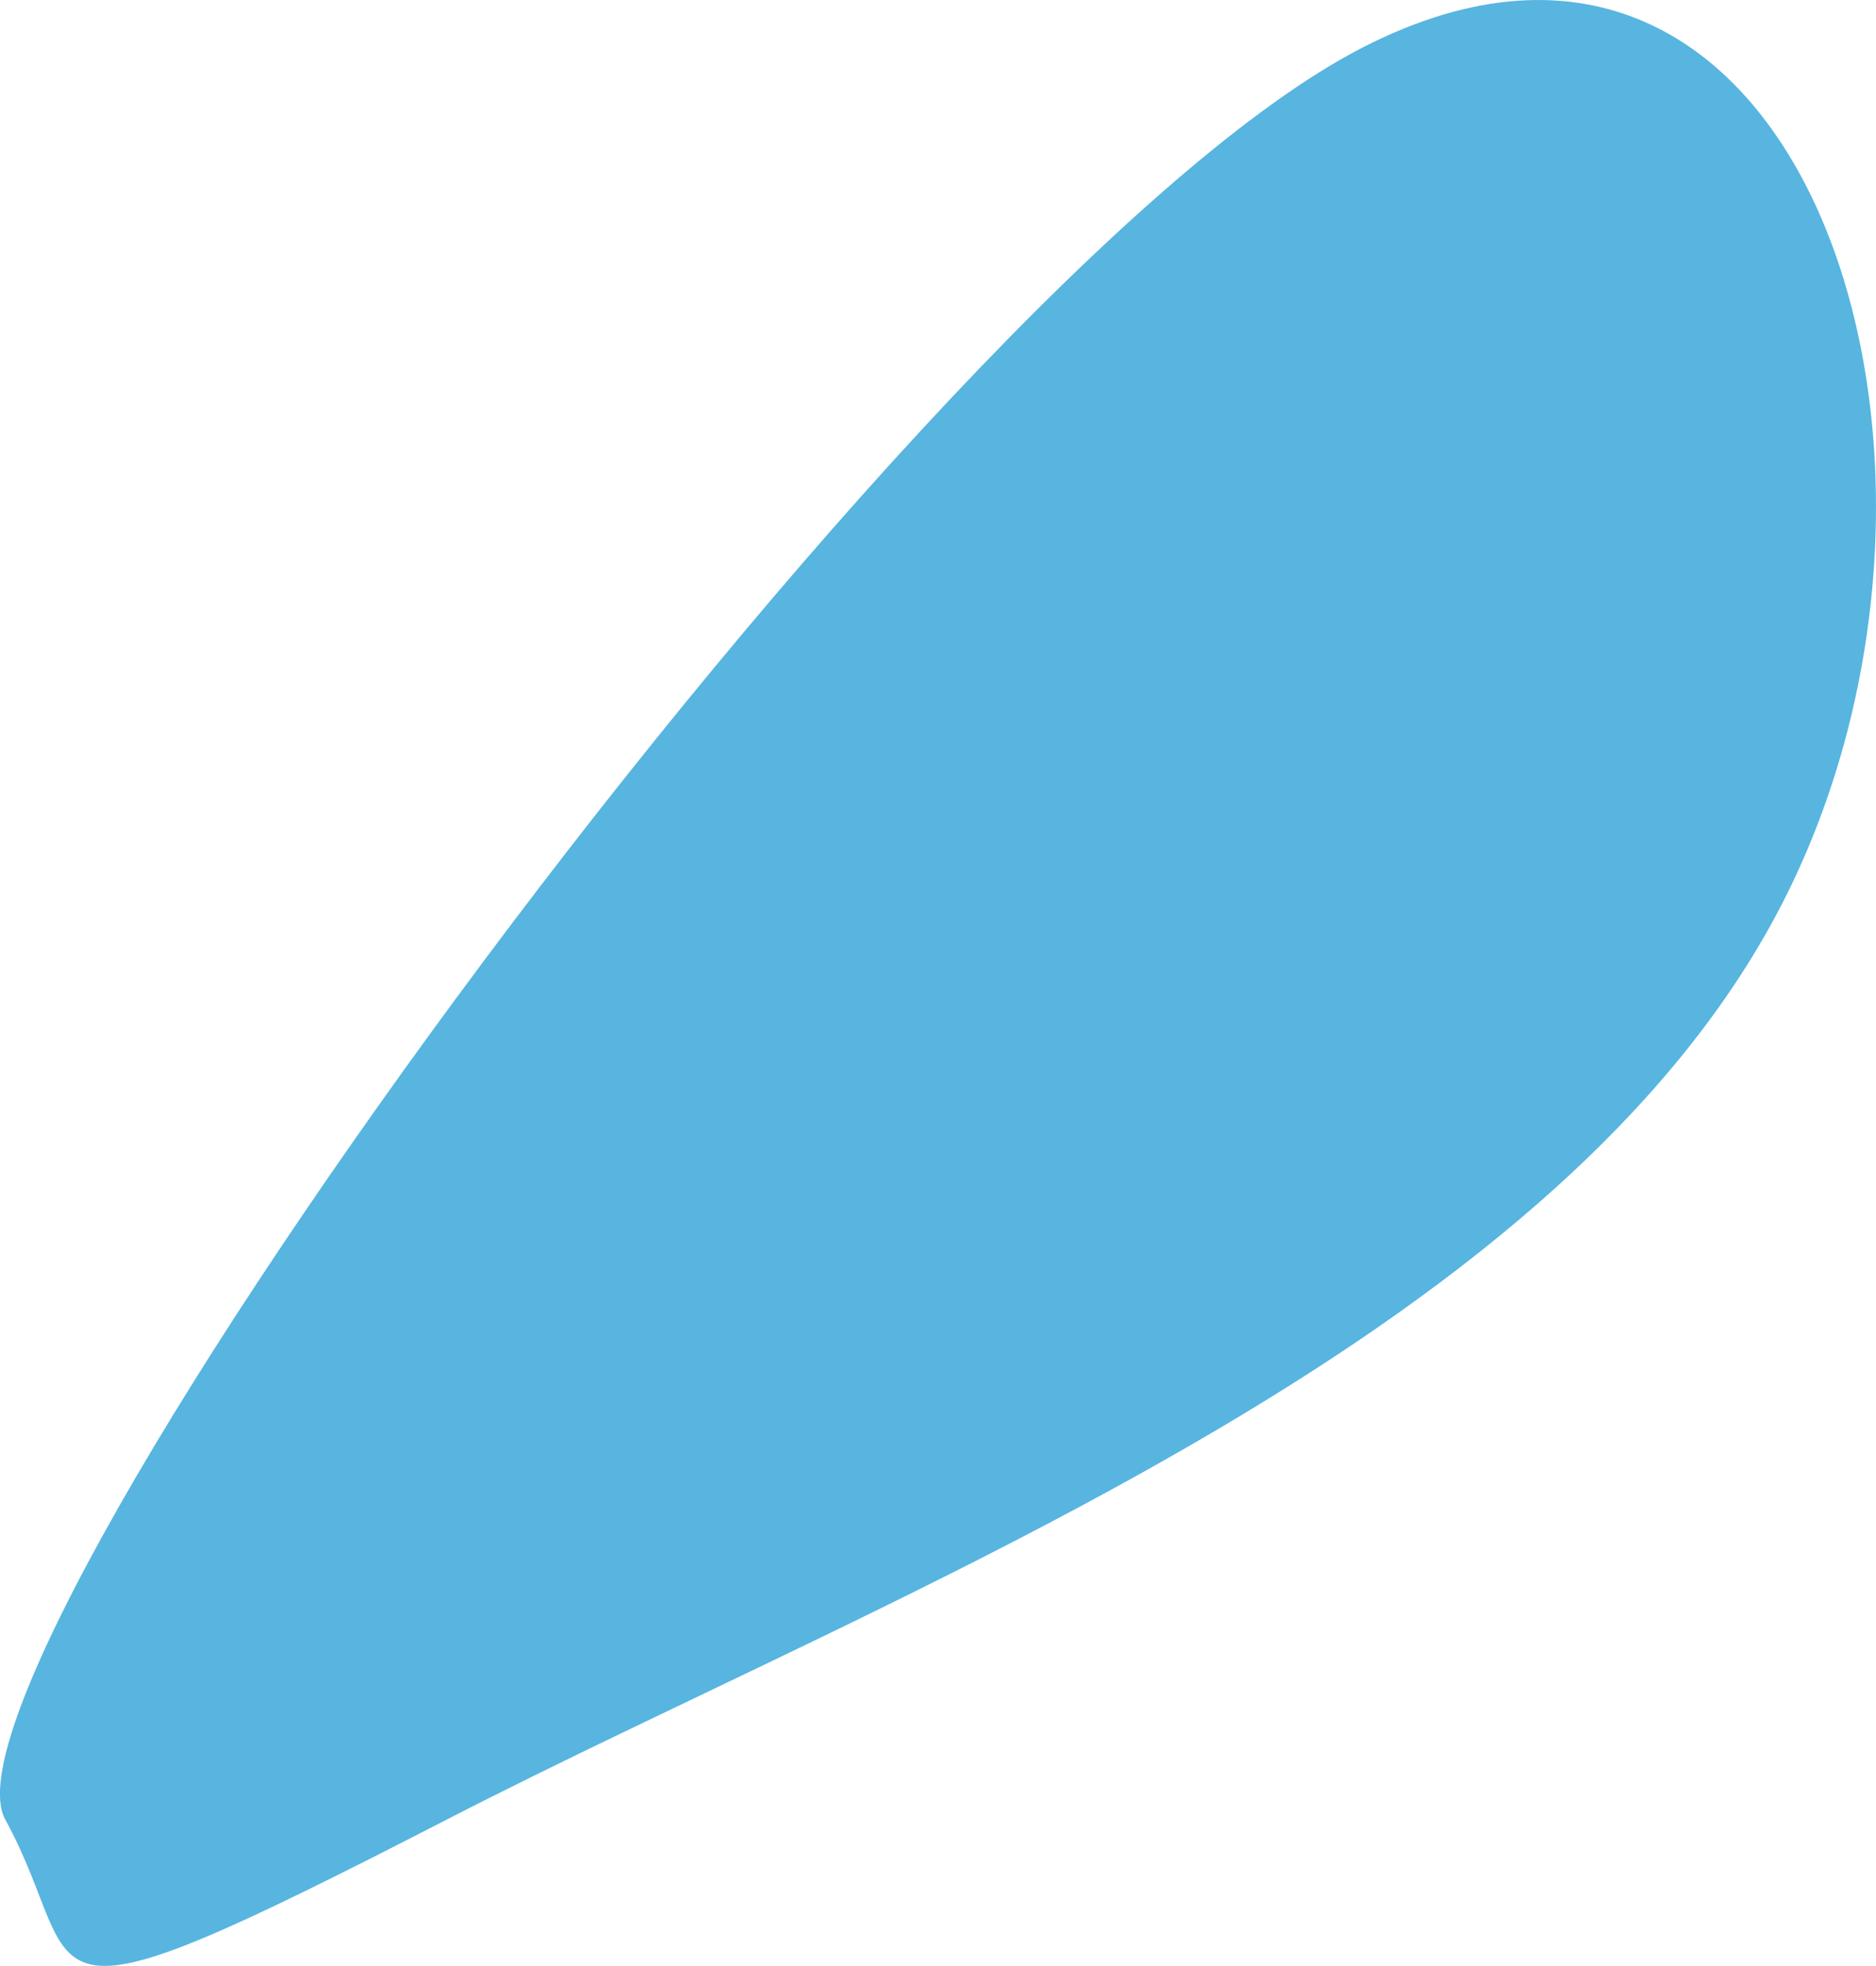 <?xml version="1.0" encoding="UTF-8"?> <svg xmlns="http://www.w3.org/2000/svg" width="15.72" height="16.467" viewBox="0 0 15.72 16.467"> <path id="Контур_519" data-name="Контур 519" d="M5759,268.383c-.727-1.33,7.649-12.926,11.37-14.841s5.43,3.472,3.513,7.182-7.461,5.744-11.182,7.659S5759.727,269.713,5759,268.383Z" transform="translate(-5758.956 -253.142)" fill="#57b5e0"></path> </svg> 